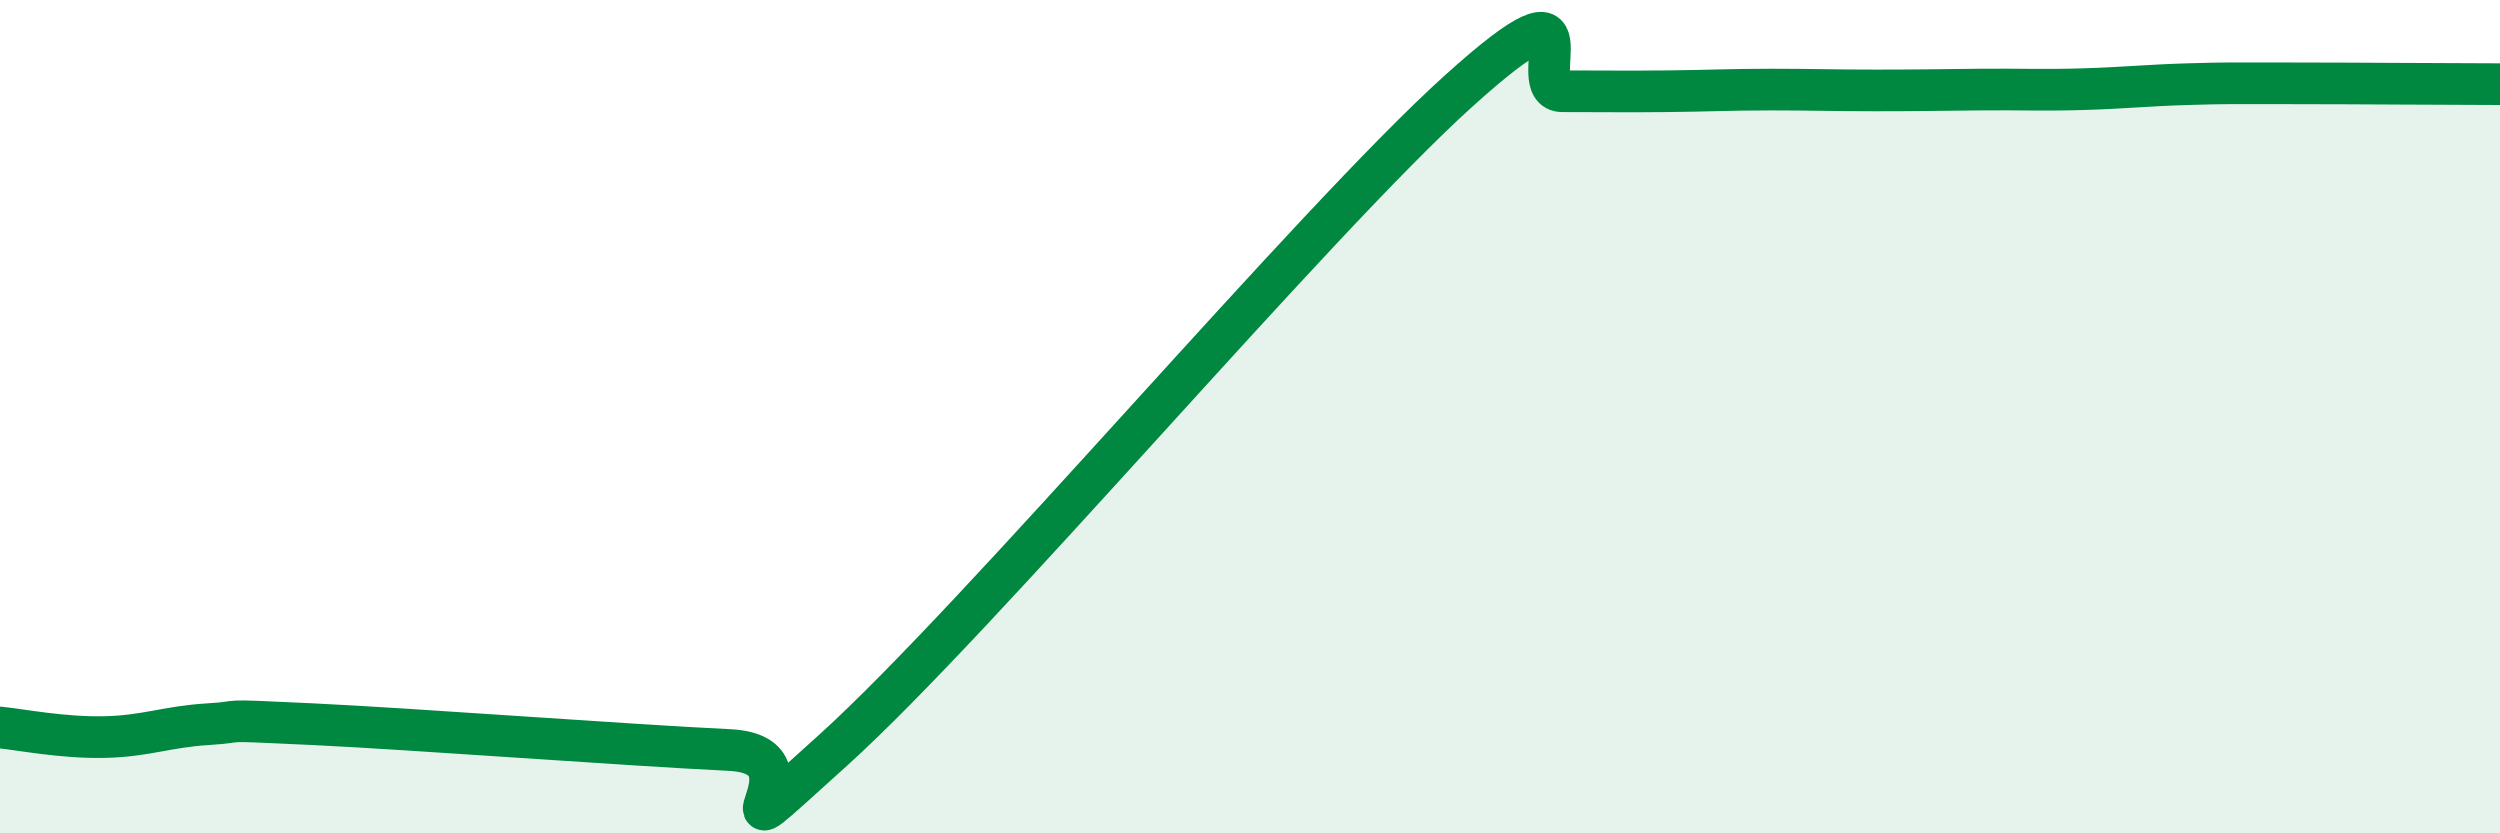 
    <svg width="60" height="20" viewBox="0 0 60 20" xmlns="http://www.w3.org/2000/svg">
      <path
        d="M 0,17.46 C 0.5,17.51 1.5,17.71 2.5,17.69 C 3.5,17.67 4,17.44 5,17.38 C 6,17.32 5,17.26 7.5,17.38 C 10,17.5 15,17.88 17.5,18 C 20,18.12 16.5,21.16 20,18 C 23.5,14.84 31.5,5.35 35,2.19 C 38.5,-0.97 36.5,2.19 37.5,2.19 C 38.5,2.19 39,2.2 40,2.19 C 41,2.18 41.5,2.15 42.5,2.15 C 43.5,2.15 44,2.17 45,2.17 C 46,2.17 46.5,2.16 47.5,2.15 C 48.5,2.14 49,2.17 50,2.14 C 51,2.11 51.5,2.05 52.5,2.02 C 53.5,1.99 53.5,2 55,2 C 56.5,2 59,2.02 60,2.02L60 20L0 20Z"
        fill="#008740"
        opacity="0.1"
        stroke-linecap="round"
        stroke-linejoin="round"
      />
      <path
        d="M 0,17.46 C 0.5,17.51 1.5,17.71 2.5,17.69 C 3.5,17.67 4,17.44 5,17.38 C 6,17.32 5,17.26 7.5,17.38 C 10,17.5 15,17.88 17.5,18 C 20,18.12 16.5,21.16 20,18 C 23.5,14.84 31.5,5.35 35,2.19 C 38.5,-0.97 36.5,2.19 37.5,2.19 C 38.5,2.19 39,2.2 40,2.19 C 41,2.18 41.5,2.15 42.5,2.15 C 43.5,2.15 44,2.17 45,2.17 C 46,2.17 46.5,2.16 47.5,2.15 C 48.5,2.14 49,2.17 50,2.14 C 51,2.11 51.5,2.05 52.5,2.02 C 53.5,1.99 53.5,2 55,2 C 56.5,2 59,2.02 60,2.02"
        stroke="#008740"
        stroke-width="1"
        fill="none"
        stroke-linecap="round"
        stroke-linejoin="round"
      />
    </svg>
  